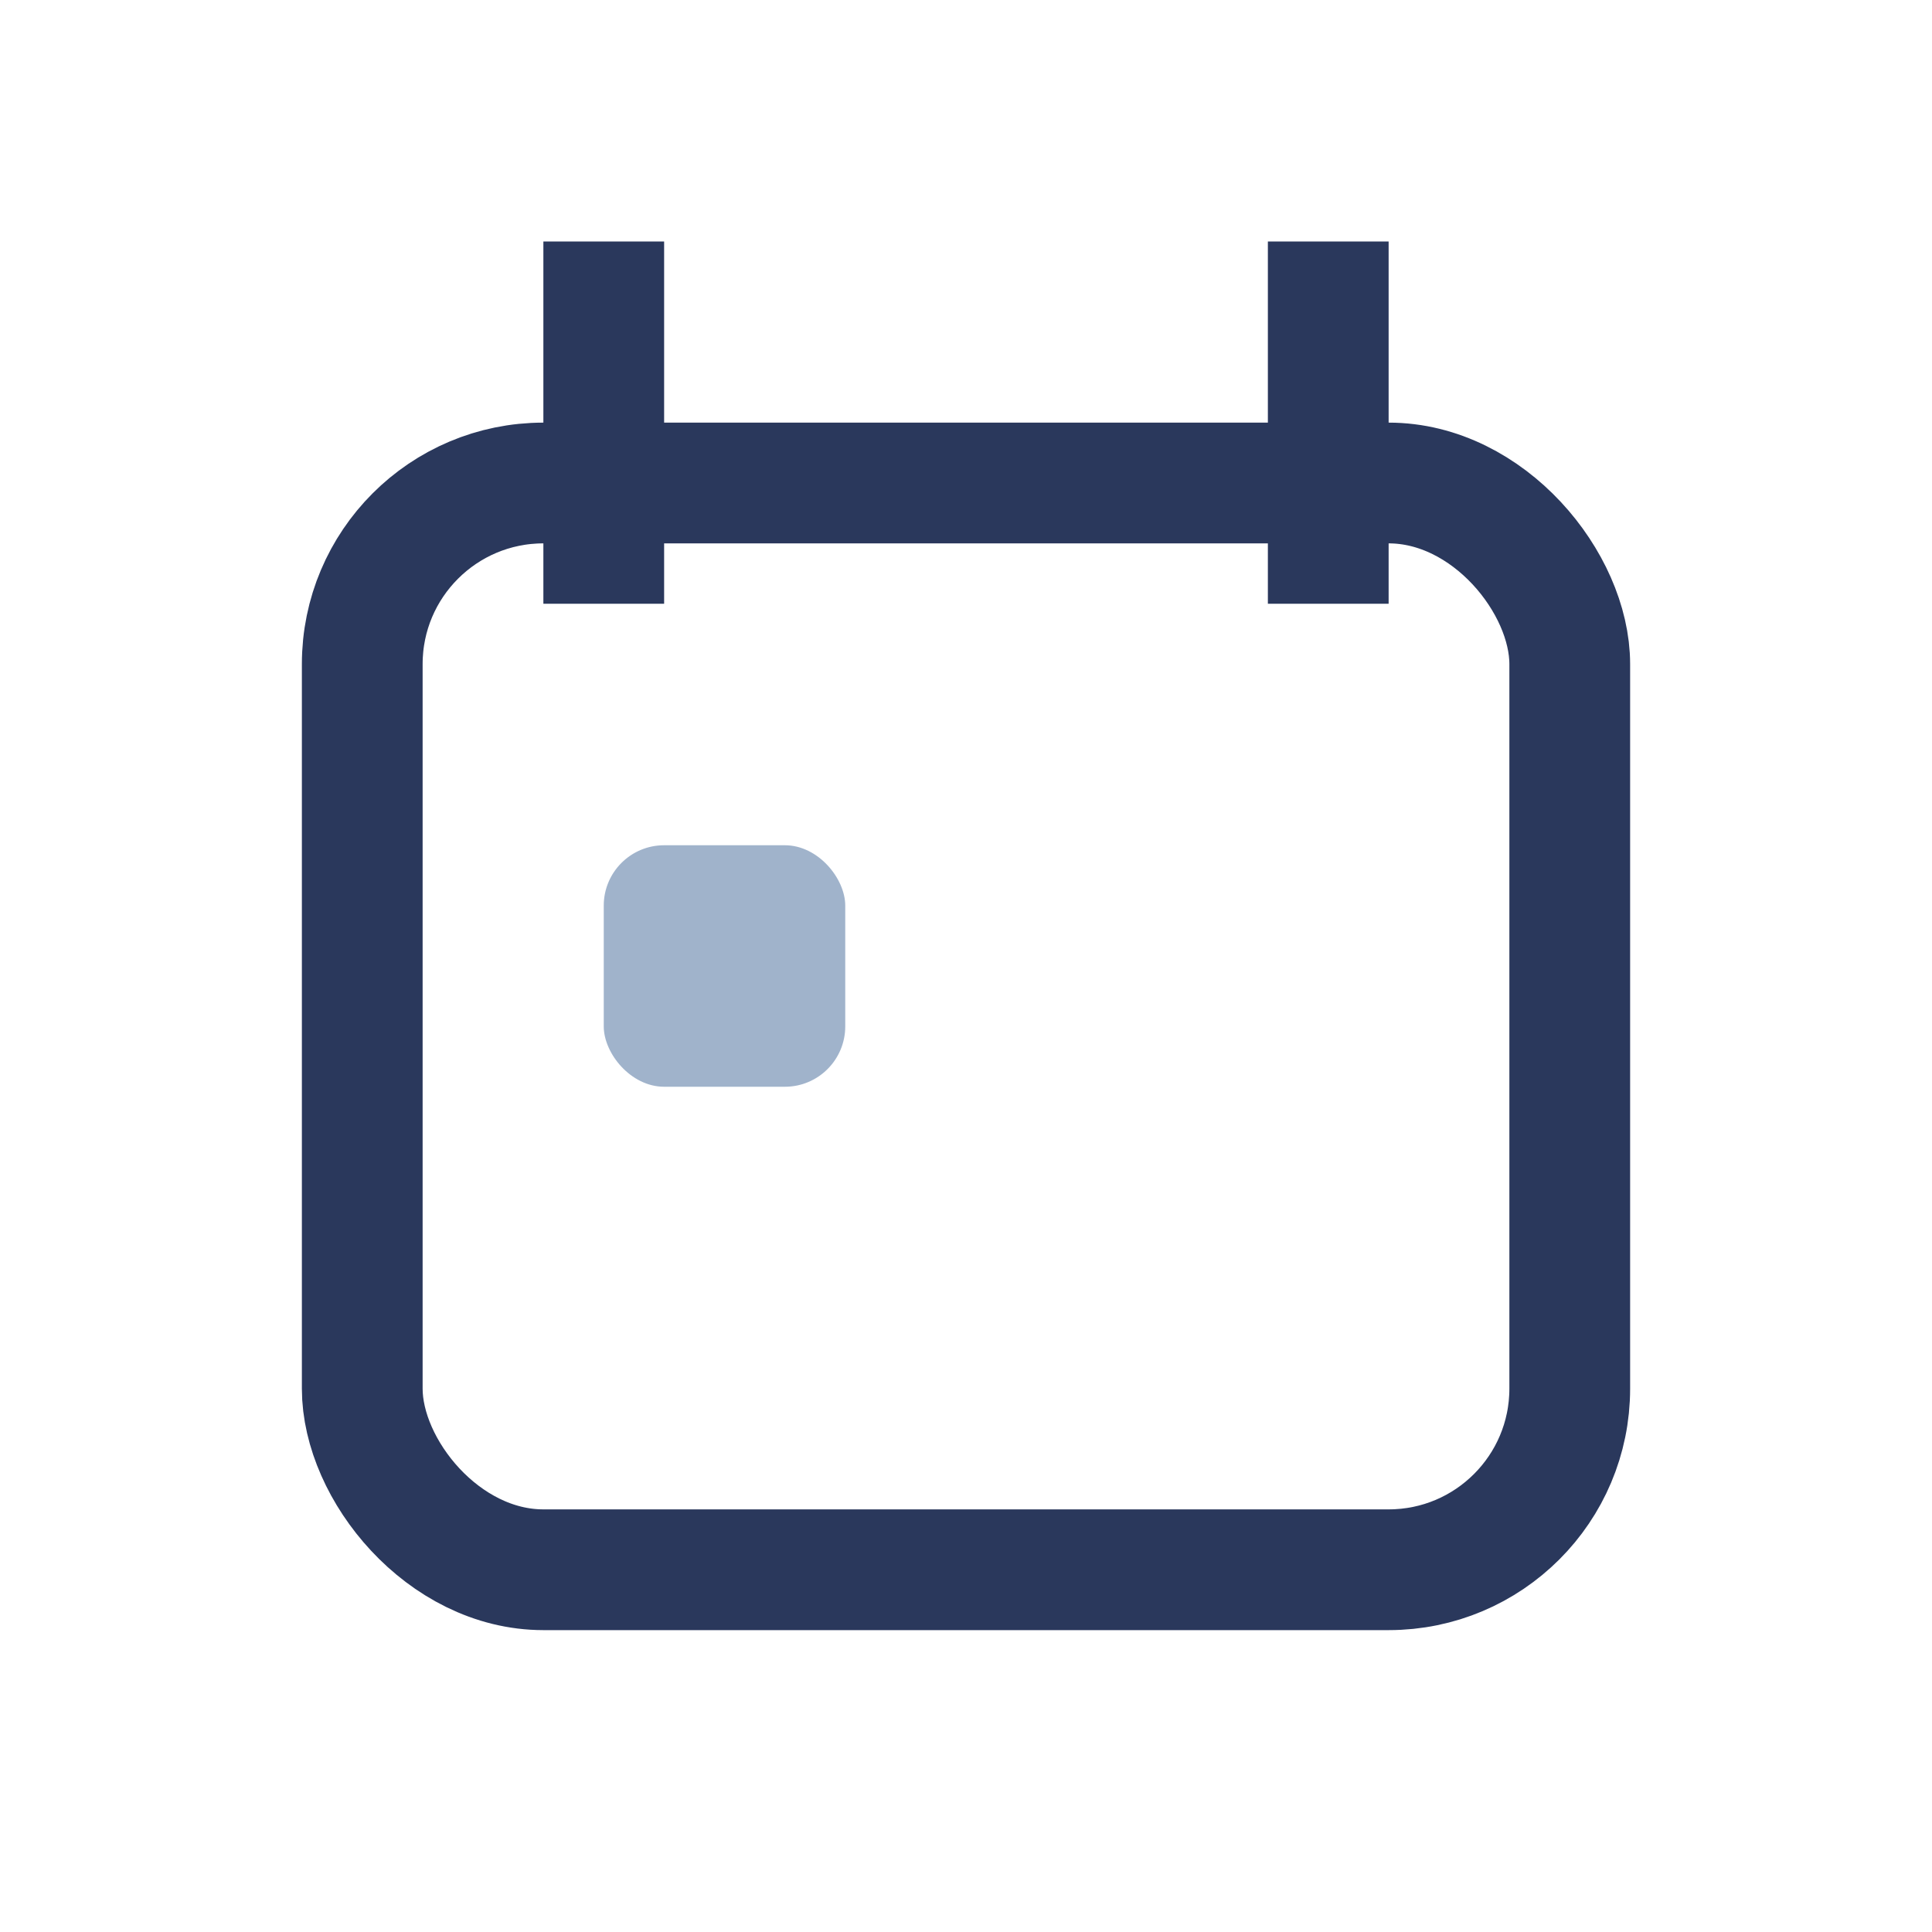 <?xml version="1.0" encoding="UTF-8"?>
<svg xmlns="http://www.w3.org/2000/svg" width="32" height="32" viewBox="0 0 32 32"><rect x="6" y="8" width="20" height="18" rx="3" fill="none" stroke="#2A385C" stroke-width="2"/><path d="M10 4v6M22 4v6" stroke="#2A385C" stroke-width="2"/><rect x="10" y="14" width="4" height="4" rx="1" fill="#A0B3CB"/></svg>